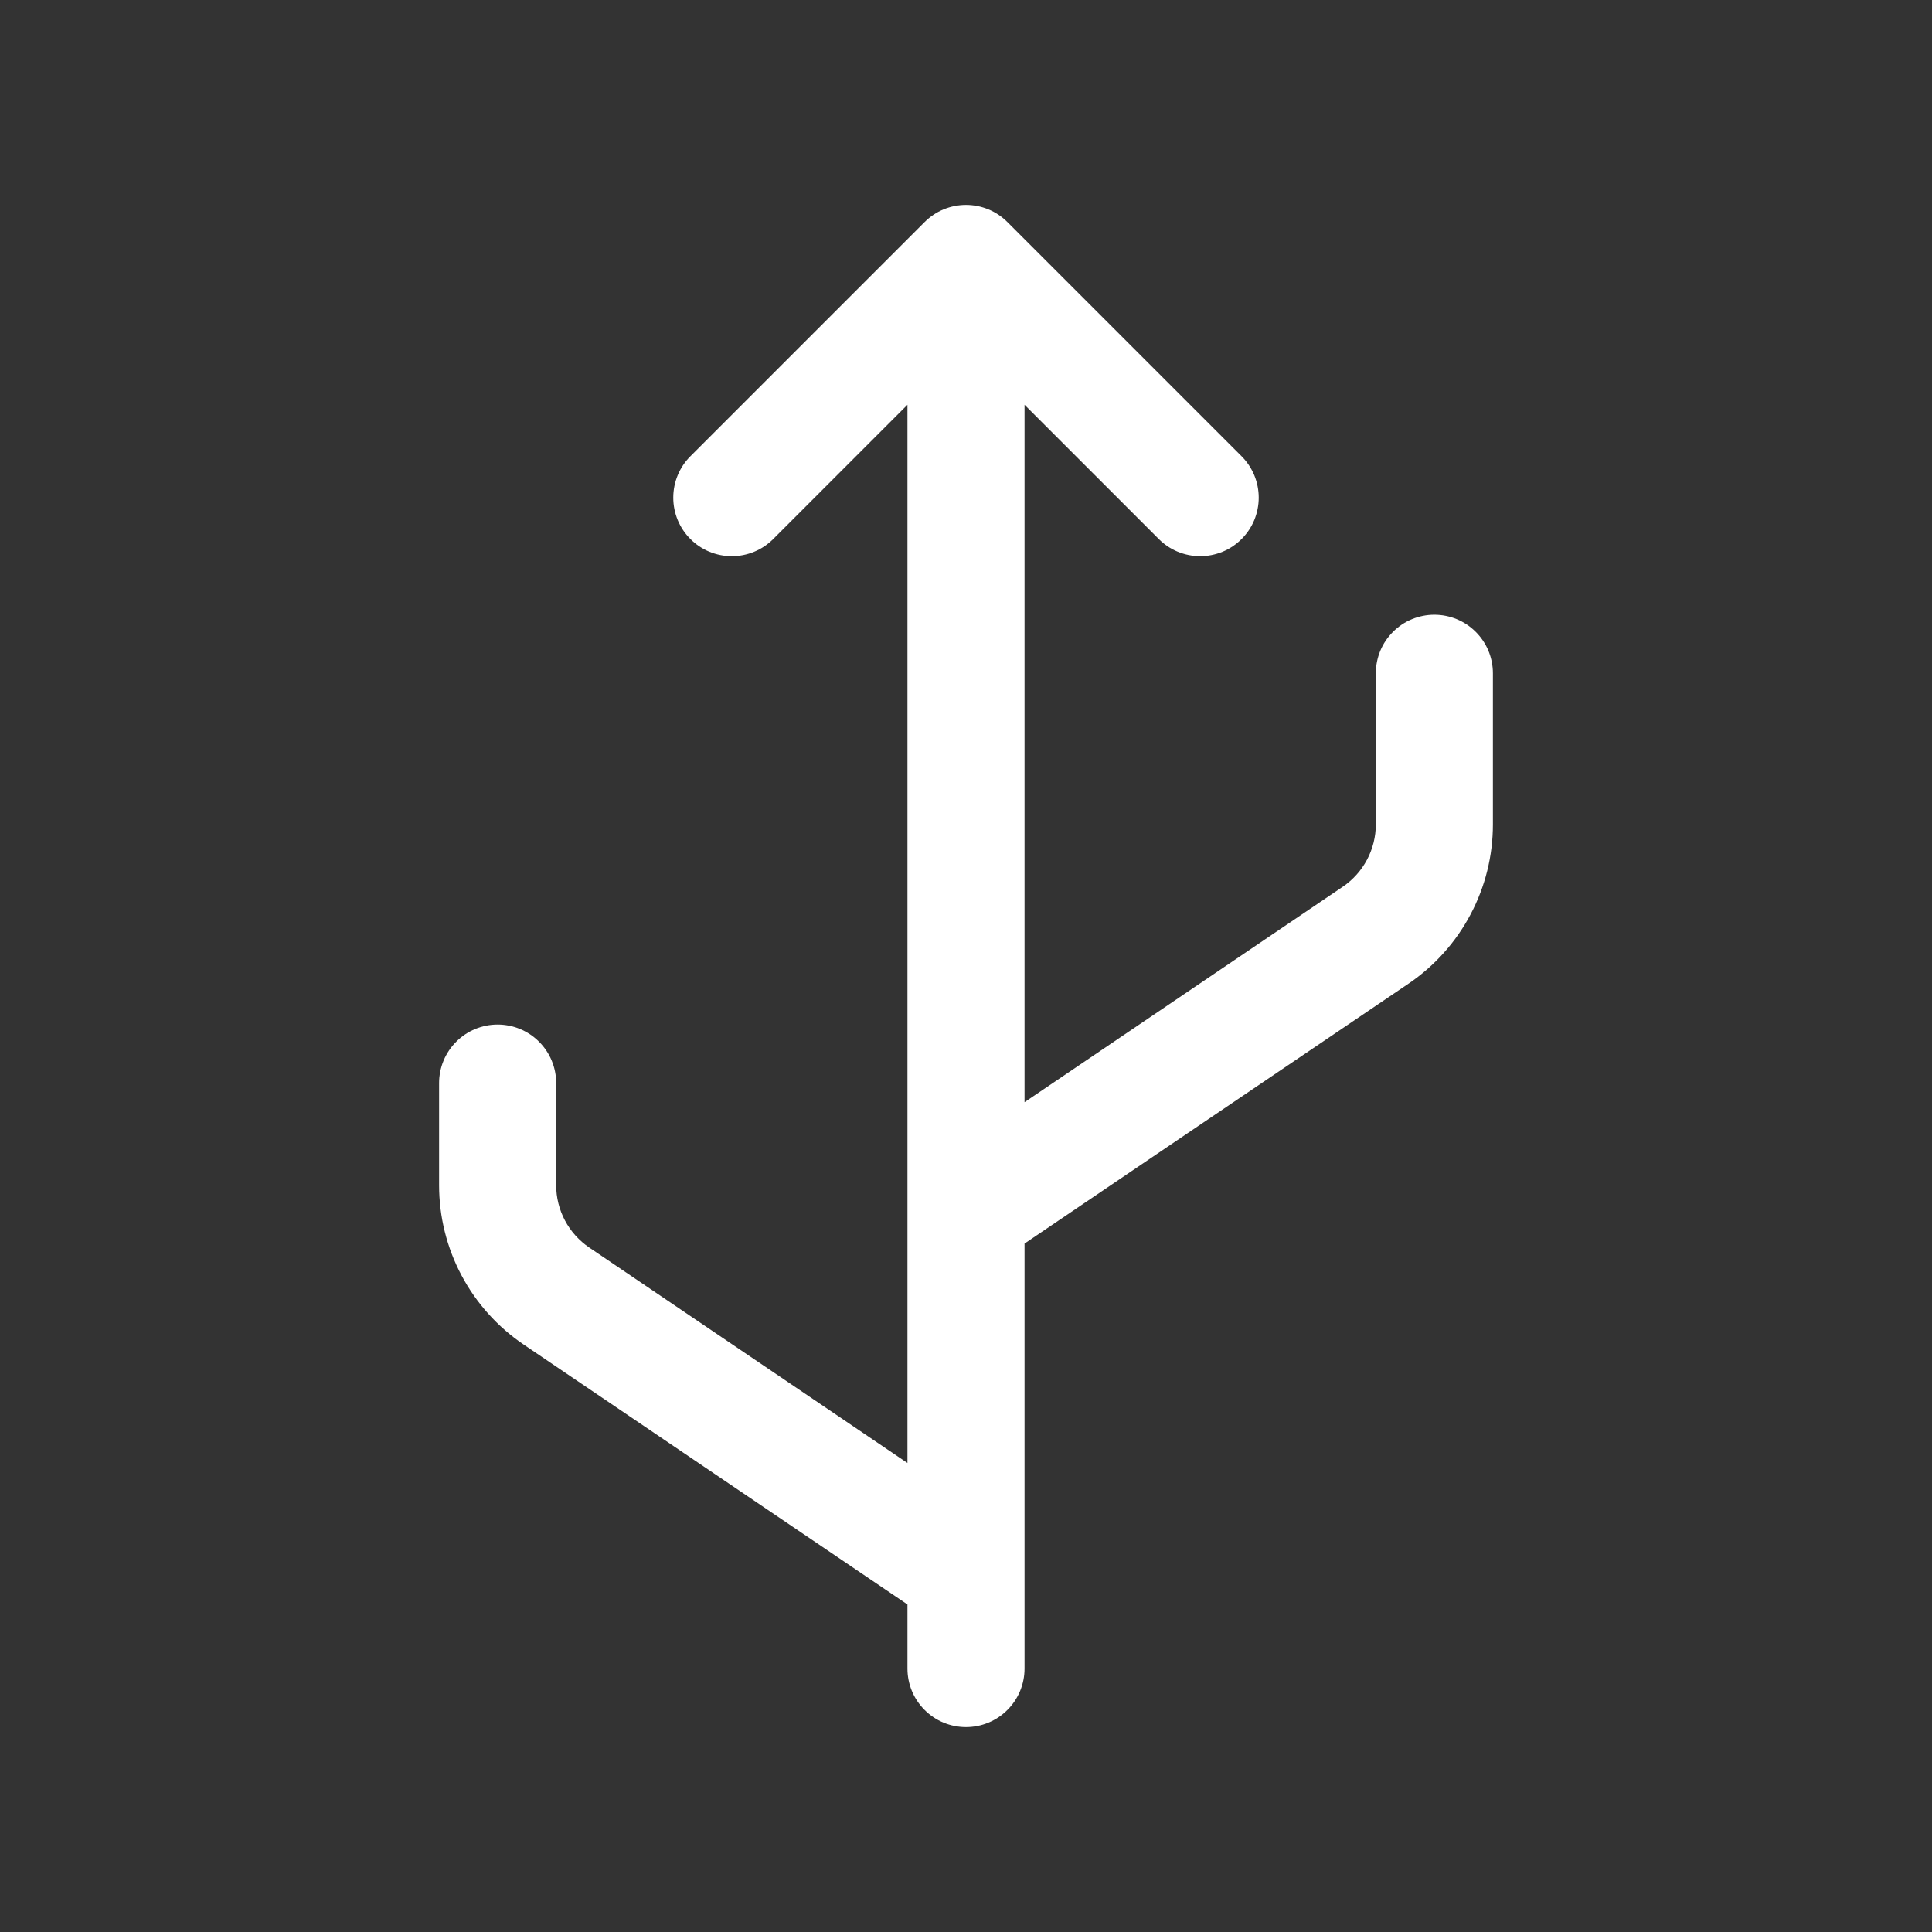 <svg width="33" height="33" viewBox="0 0 33 33" fill="none" xmlns="http://www.w3.org/2000/svg">
<rect x="0" y="0" width="33" height="33" fill="#333333" stroke="none"/>
<path d="M24.5 10.5C24.369 10.5 24.239 10.526 24.117 10.576C23.996 10.626 23.886 10.7 23.793 10.793C23.7 10.886 23.626 10.996 23.576 11.117C23.526 11.239 23.5 11.369 23.5 11.5V14.081C23.5 14.291 23.449 14.498 23.35 14.684C23.252 14.869 23.11 15.028 22.936 15.146L17.5 18.826V6.914L19.793 9.207C19.886 9.3 19.996 9.374 20.117 9.424C20.239 9.474 20.369 9.5 20.5 9.5C20.631 9.5 20.761 9.474 20.883 9.424C21.004 9.374 21.114 9.3 21.207 9.207C21.3 9.114 21.374 9.004 21.424 8.883C21.474 8.761 21.5 8.631 21.5 8.5C21.5 8.369 21.474 8.239 21.424 8.117C21.373 7.996 21.3 7.886 21.207 7.793L17.207 3.793C17.114 3.7 17.004 3.626 16.883 3.576C16.761 3.526 16.631 3.5 16.5 3.5C16.369 3.5 16.239 3.526 16.117 3.576C15.996 3.626 15.886 3.7 15.793 3.793L11.793 7.793C11.605 7.98 11.5 8.235 11.5 8.5C11.5 8.765 11.605 9.02 11.793 9.207C11.98 9.395 12.235 9.5 12.5 9.5C12.765 9.5 13.02 9.395 13.207 9.207L15.5 6.914V24.989L10.065 21.309C9.891 21.191 9.748 21.032 9.65 20.847C9.551 20.661 9.5 20.454 9.5 20.244V18.5C9.5 18.235 9.395 17.98 9.207 17.793C9.02 17.605 8.765 17.5 8.5 17.5C8.235 17.5 7.98 17.605 7.793 17.793C7.605 17.98 7.5 18.235 7.5 18.5V20.244C7.5 20.781 7.631 21.31 7.883 21.784C8.135 22.259 8.499 22.664 8.943 22.965L15.5 27.405V28.5C15.5 28.765 15.605 29.02 15.793 29.207C15.98 29.395 16.235 29.5 16.5 29.5C16.765 29.5 17.02 29.395 17.207 29.207C17.395 29.02 17.5 28.765 17.5 28.5V21.241L24.058 16.802C24.502 16.501 24.866 16.095 25.117 15.621C25.369 15.147 25.5 14.618 25.5 14.081V11.5C25.5 11.369 25.474 11.239 25.424 11.117C25.374 10.996 25.3 10.886 25.207 10.793C25.114 10.7 25.004 10.626 24.883 10.576C24.761 10.526 24.631 10.5 24.5 10.5V10.5Z" fill="white"/>
</svg>
